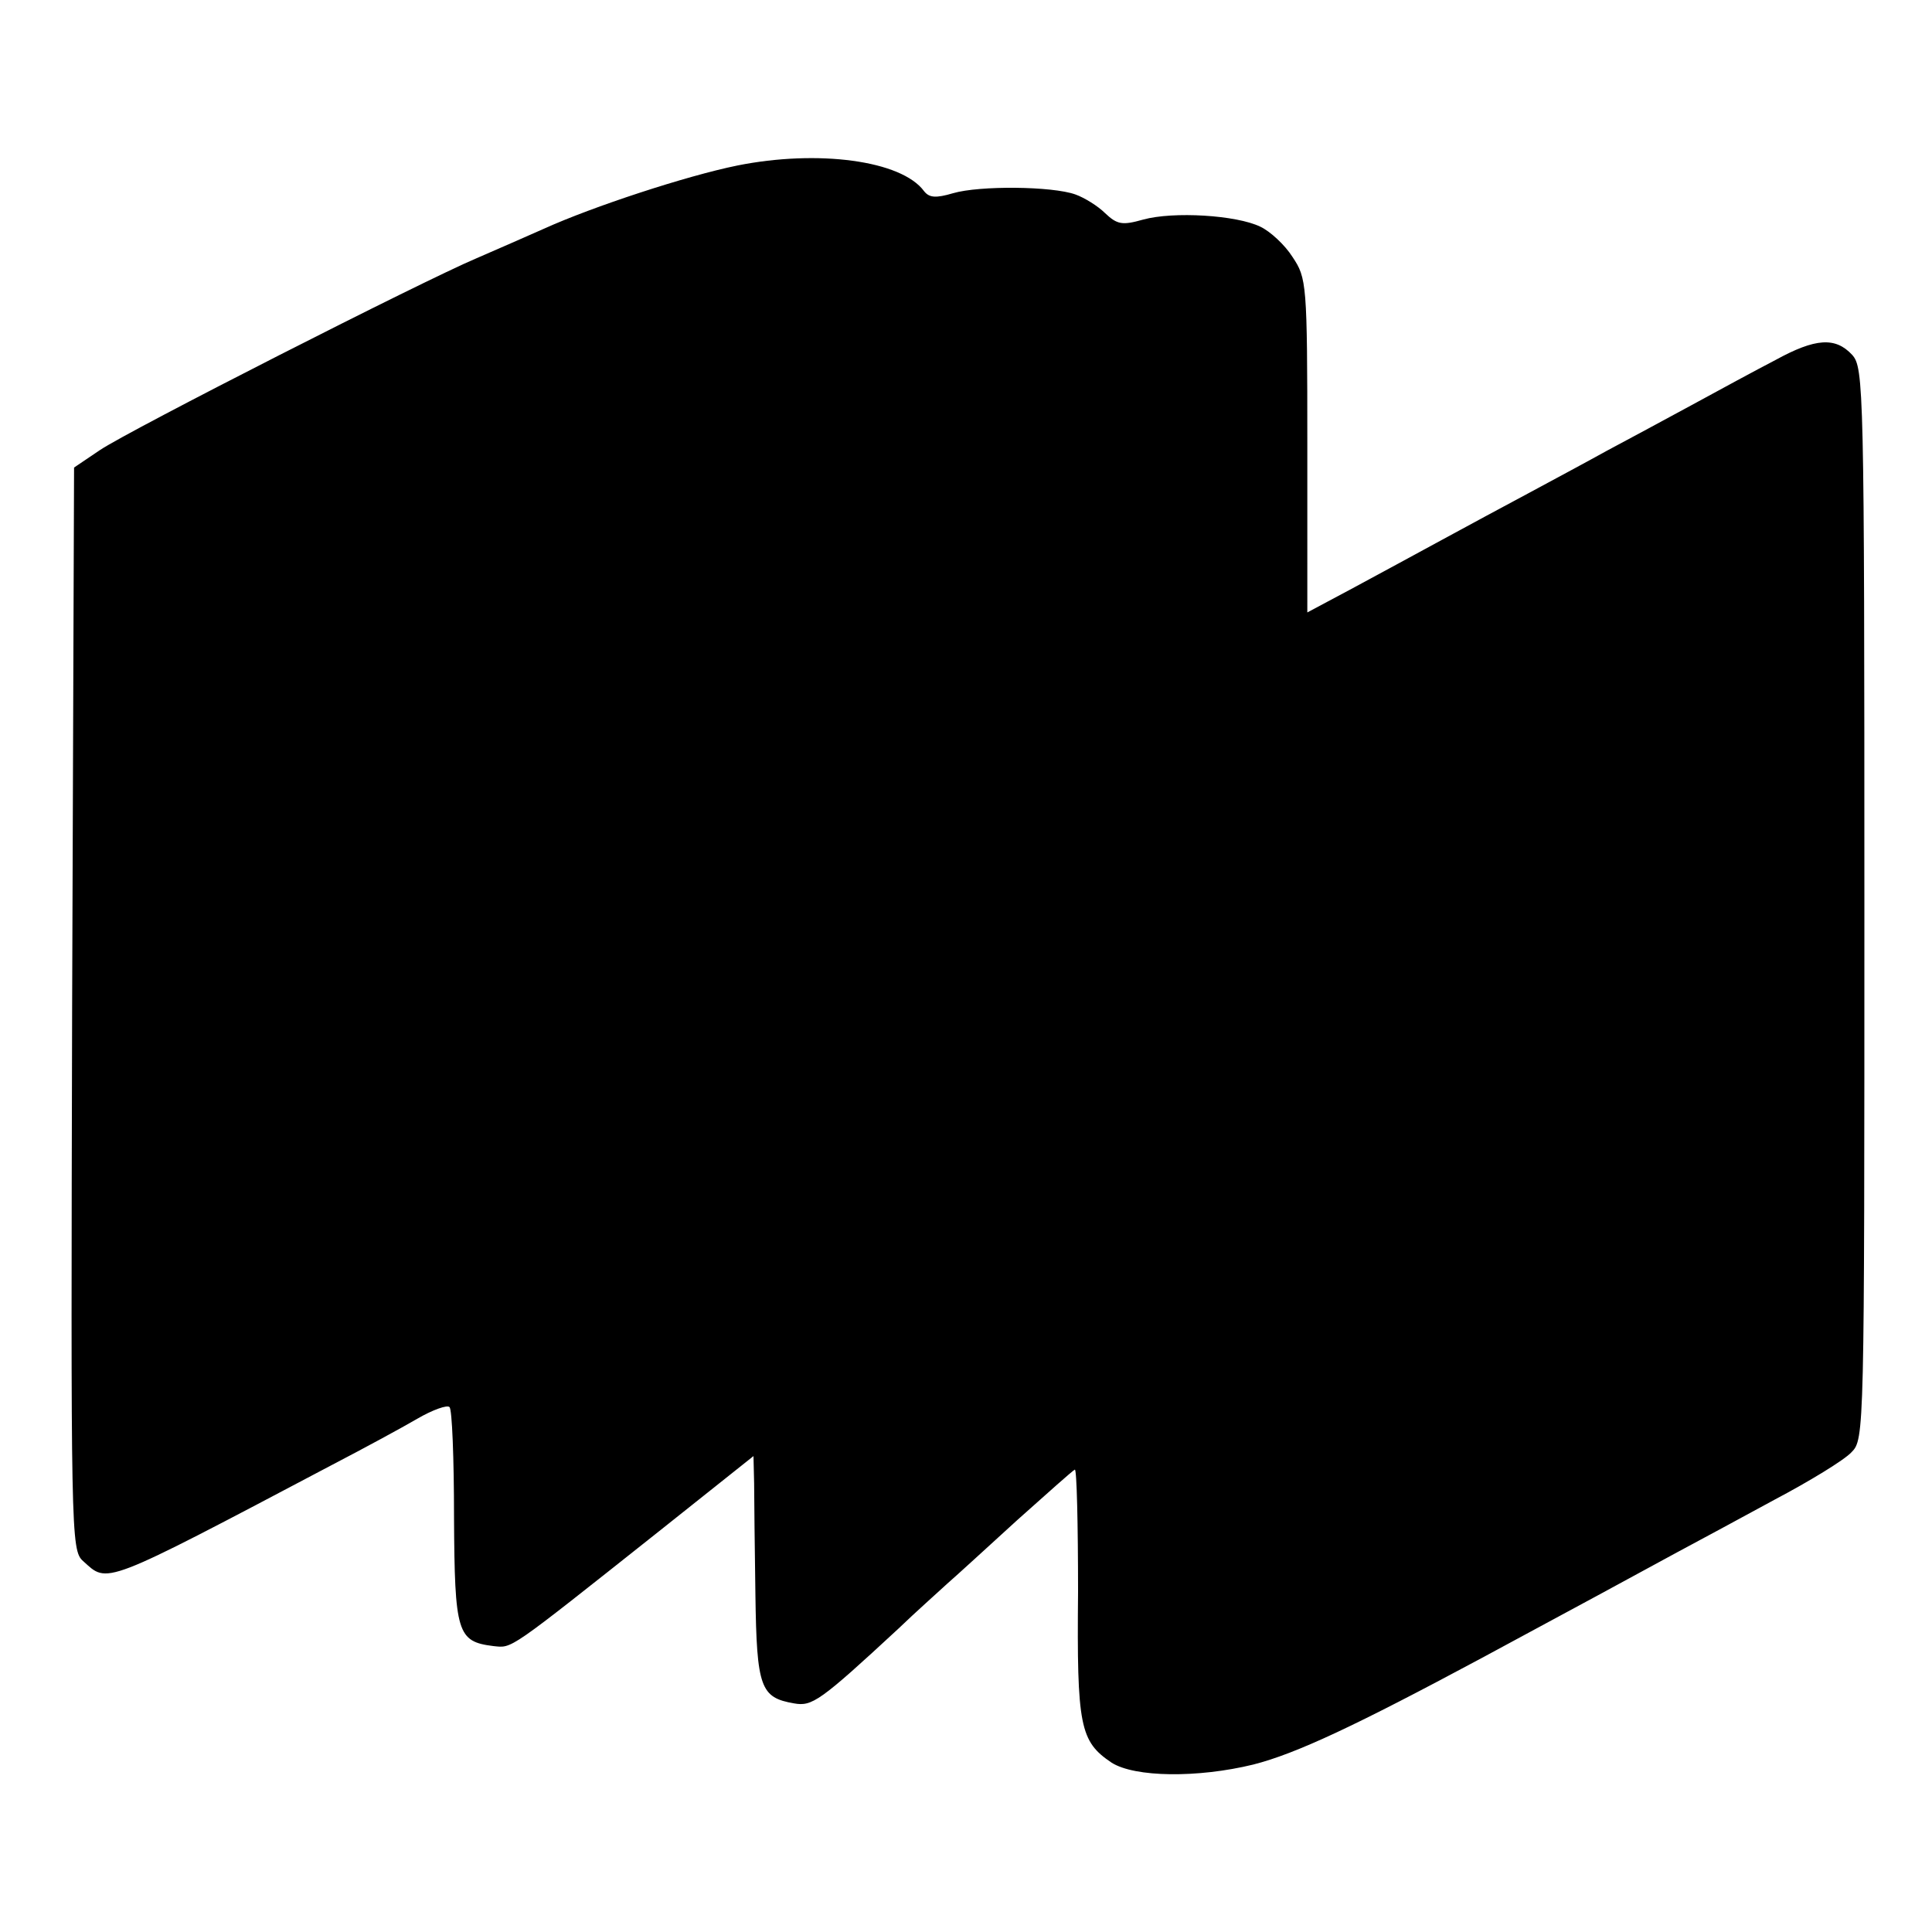 <svg version="1" xmlns="http://www.w3.org/2000/svg" width="400" height="400" viewBox="0 0 300 300"><path d="M114.5 25.7c-7.9 1.6-22.5 6.4-30 9.8-2.7 1.2-7.5 3.3-10.5 4.6-8.3 3.5-53.9 26.7-58.5 29.8l-4 2.7-.3 84c-.2 81.8-.2 84.1 1.7 85.8 3.9 3.5 2.6 4.1 38.6-14.9 5-2.6 10.9-5.8 13.3-7.2 2.4-1.4 4.7-2.2 5-1.8.4.3.7 8 .7 17.1.1 18 .5 19.3 6.1 20 3 .3 2 1 25.7-17.8l14.7-11.7.1 4.2c0 2.3.1 10.1.2 17.4.2 14.4.8 15.9 6 16.8 2.8.5 4-.3 16.2-11.6 2.7-2.6 6.2-5.7 7.6-7 1.5-1.3 6.4-5.8 10.9-9.9 4.6-4.1 8.5-7.6 8.9-7.8.3-.1.5 8.5.5 19-.2 20.9.3 23.2 5.2 26.5 3.6 2.3 13.4 2.4 22 .3 6.7-1.7 16-6.1 35.4-16.5 13.2-7.1 25-13.5 30.5-16.5 2.8-1.5 9.5-5.1 15-8.1 5.5-2.9 10.9-6.2 12-7.4 2-2 2-3 2-85.2 0-80.2-.1-83.2-1.9-85.2-2.6-2.8-5.7-2.6-11.9.8-2.9 1.5-8.8 4.7-13.2 7.1-4.4 2.4-10.2 5.5-13 7-2.7 1.5-8.1 4.4-12 6.5-9 4.8-18.1 9.8-27.2 14.7l-7.3 3.9V69.2c0-25.3-.1-26-2.3-29.3-1.2-1.9-3.5-4-5-4.7-3.7-1.8-13.5-2.4-18.2-1.1-3.2.9-4 .8-5.9-1-1.1-1.1-3.2-2.4-4.6-2.9-3.6-1.3-14.9-1.4-19-.2-2.7.8-3.7.7-4.5-.3-3.5-4.8-16.5-6.5-29-4z"/></svg>